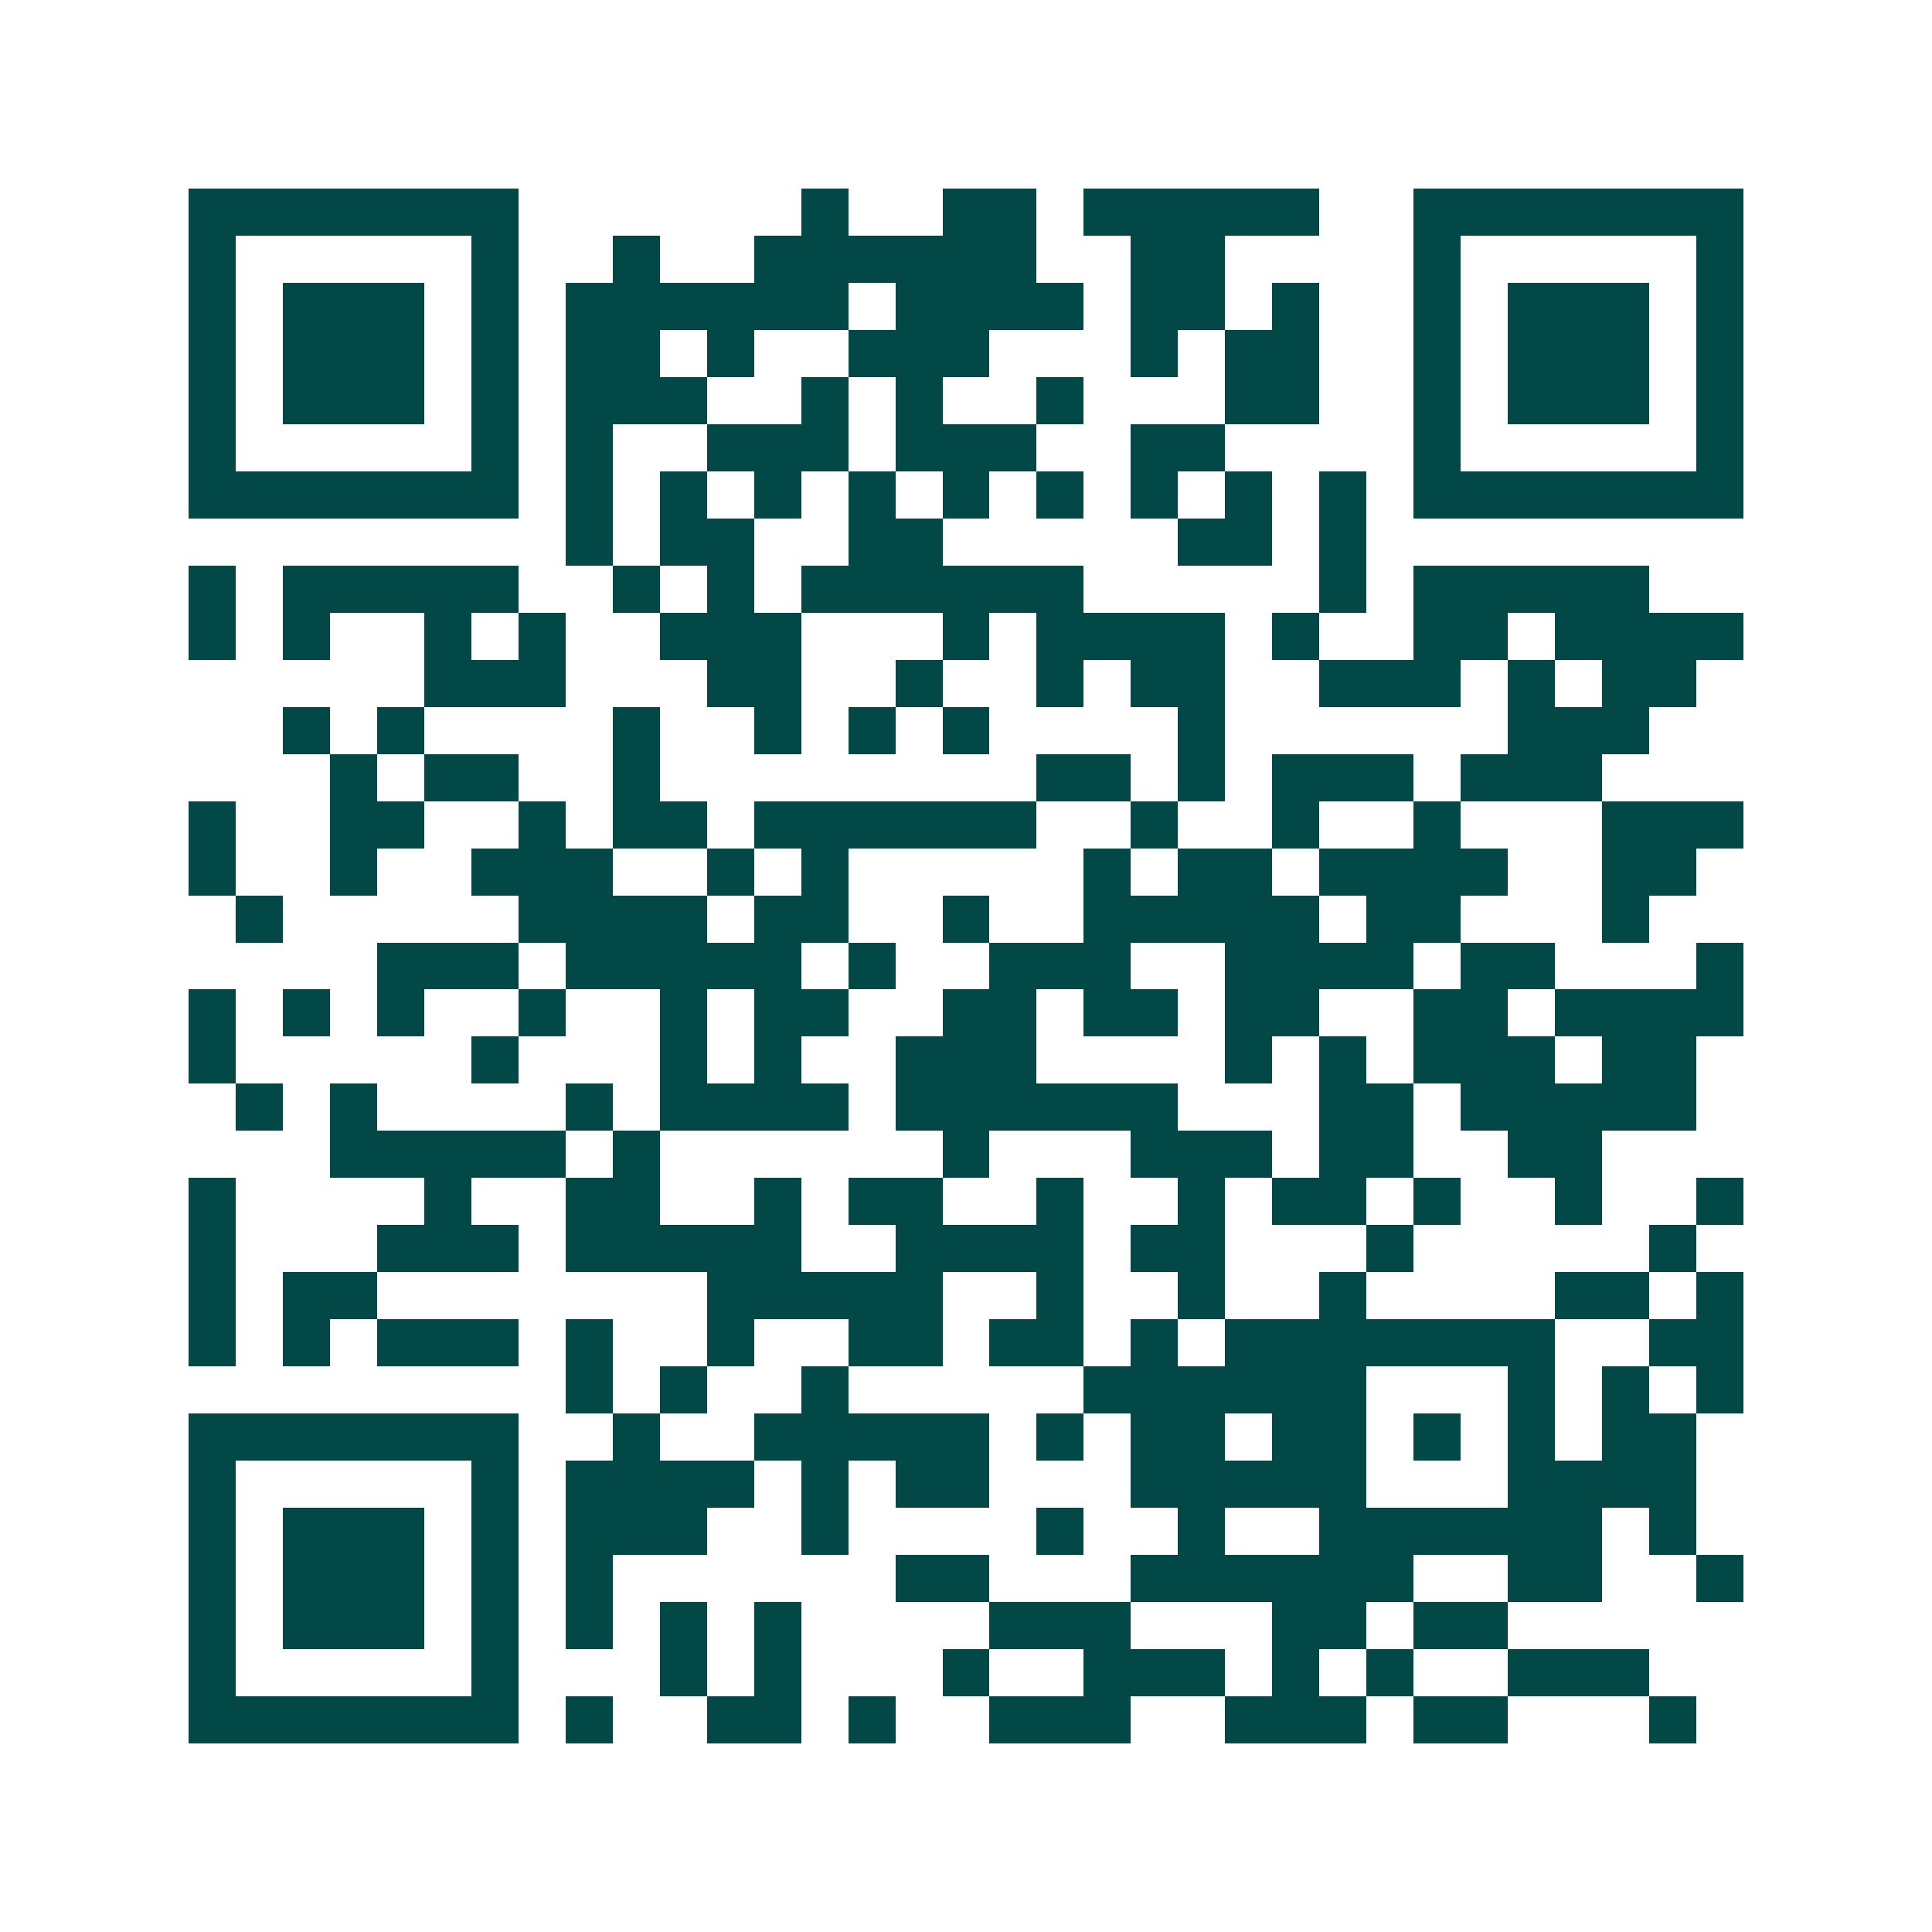 <svg xmlns="http://www.w3.org/2000/svg" width="200" height="200" viewBox="0 0 41 41" shape-rendering="crispEdges"><path fill="#ffffff" d="M0 0h41v41H0z"/><path stroke="#014847" d="M4 4.5h7m6 0h1m2 0h2m1 0h5m2 0h7M4 5.5h1m5 0h1m2 0h1m2 0h6m2 0h2m4 0h1m5 0h1M4 6.5h1m1 0h3m1 0h1m1 0h6m1 0h4m1 0h2m1 0h1m2 0h1m1 0h3m1 0h1M4 7.5h1m1 0h3m1 0h1m1 0h2m1 0h1m2 0h3m3 0h1m1 0h2m2 0h1m1 0h3m1 0h1M4 8.5h1m1 0h3m1 0h1m1 0h3m2 0h1m1 0h1m2 0h1m3 0h2m2 0h1m1 0h3m1 0h1M4 9.5h1m5 0h1m1 0h1m2 0h3m1 0h3m2 0h2m4 0h1m5 0h1M4 10.5h7m1 0h1m1 0h1m1 0h1m1 0h1m1 0h1m1 0h1m1 0h1m1 0h1m1 0h1m1 0h7M12 11.5h1m1 0h2m2 0h2m5 0h2m1 0h1M4 12.5h1m1 0h5m2 0h1m1 0h1m1 0h6m5 0h1m1 0h5M4 13.5h1m1 0h1m2 0h1m1 0h1m2 0h3m3 0h1m1 0h4m1 0h1m2 0h2m1 0h4M9 14.5h3m3 0h2m2 0h1m2 0h1m1 0h2m2 0h3m1 0h1m1 0h2M6 15.5h1m1 0h1m4 0h1m2 0h1m1 0h1m1 0h1m4 0h1m6 0h3M7 16.5h1m1 0h2m2 0h1m8 0h2m1 0h1m1 0h3m1 0h3M4 17.5h1m2 0h2m2 0h1m1 0h2m1 0h6m2 0h1m2 0h1m2 0h1m3 0h3M4 18.5h1m2 0h1m2 0h3m2 0h1m1 0h1m5 0h1m1 0h2m1 0h4m2 0h2M5 19.5h1m5 0h4m1 0h2m2 0h1m2 0h5m1 0h2m3 0h1M8 20.5h3m1 0h5m1 0h1m2 0h3m2 0h4m1 0h2m3 0h1M4 21.5h1m1 0h1m1 0h1m2 0h1m2 0h1m1 0h2m2 0h2m1 0h2m1 0h2m2 0h2m1 0h4M4 22.5h1m5 0h1m3 0h1m1 0h1m2 0h3m4 0h1m1 0h1m1 0h3m1 0h2M5 23.5h1m1 0h1m4 0h1m1 0h4m1 0h6m3 0h2m1 0h5M7 24.5h5m1 0h1m6 0h1m3 0h3m1 0h2m2 0h2M4 25.5h1m4 0h1m2 0h2m2 0h1m1 0h2m2 0h1m2 0h1m1 0h2m1 0h1m2 0h1m2 0h1M4 26.5h1m3 0h3m1 0h5m2 0h4m1 0h2m3 0h1m5 0h1M4 27.5h1m1 0h2m7 0h5m2 0h1m2 0h1m2 0h1m4 0h2m1 0h1M4 28.5h1m1 0h1m1 0h3m1 0h1m2 0h1m2 0h2m1 0h2m1 0h1m1 0h7m2 0h2M12 29.5h1m1 0h1m2 0h1m5 0h6m3 0h1m1 0h1m1 0h1M4 30.5h7m2 0h1m2 0h5m1 0h1m1 0h2m1 0h2m1 0h1m1 0h1m1 0h2M4 31.5h1m5 0h1m1 0h4m1 0h1m1 0h2m3 0h5m3 0h4M4 32.5h1m1 0h3m1 0h1m1 0h3m2 0h1m4 0h1m2 0h1m2 0h6m1 0h1M4 33.5h1m1 0h3m1 0h1m1 0h1m6 0h2m3 0h6m2 0h2m2 0h1M4 34.5h1m1 0h3m1 0h1m1 0h1m1 0h1m1 0h1m4 0h3m3 0h2m1 0h2M4 35.5h1m5 0h1m3 0h1m1 0h1m3 0h1m2 0h3m1 0h1m1 0h1m2 0h3M4 36.5h7m1 0h1m2 0h2m1 0h1m2 0h3m2 0h3m1 0h2m3 0h1"/></svg>
